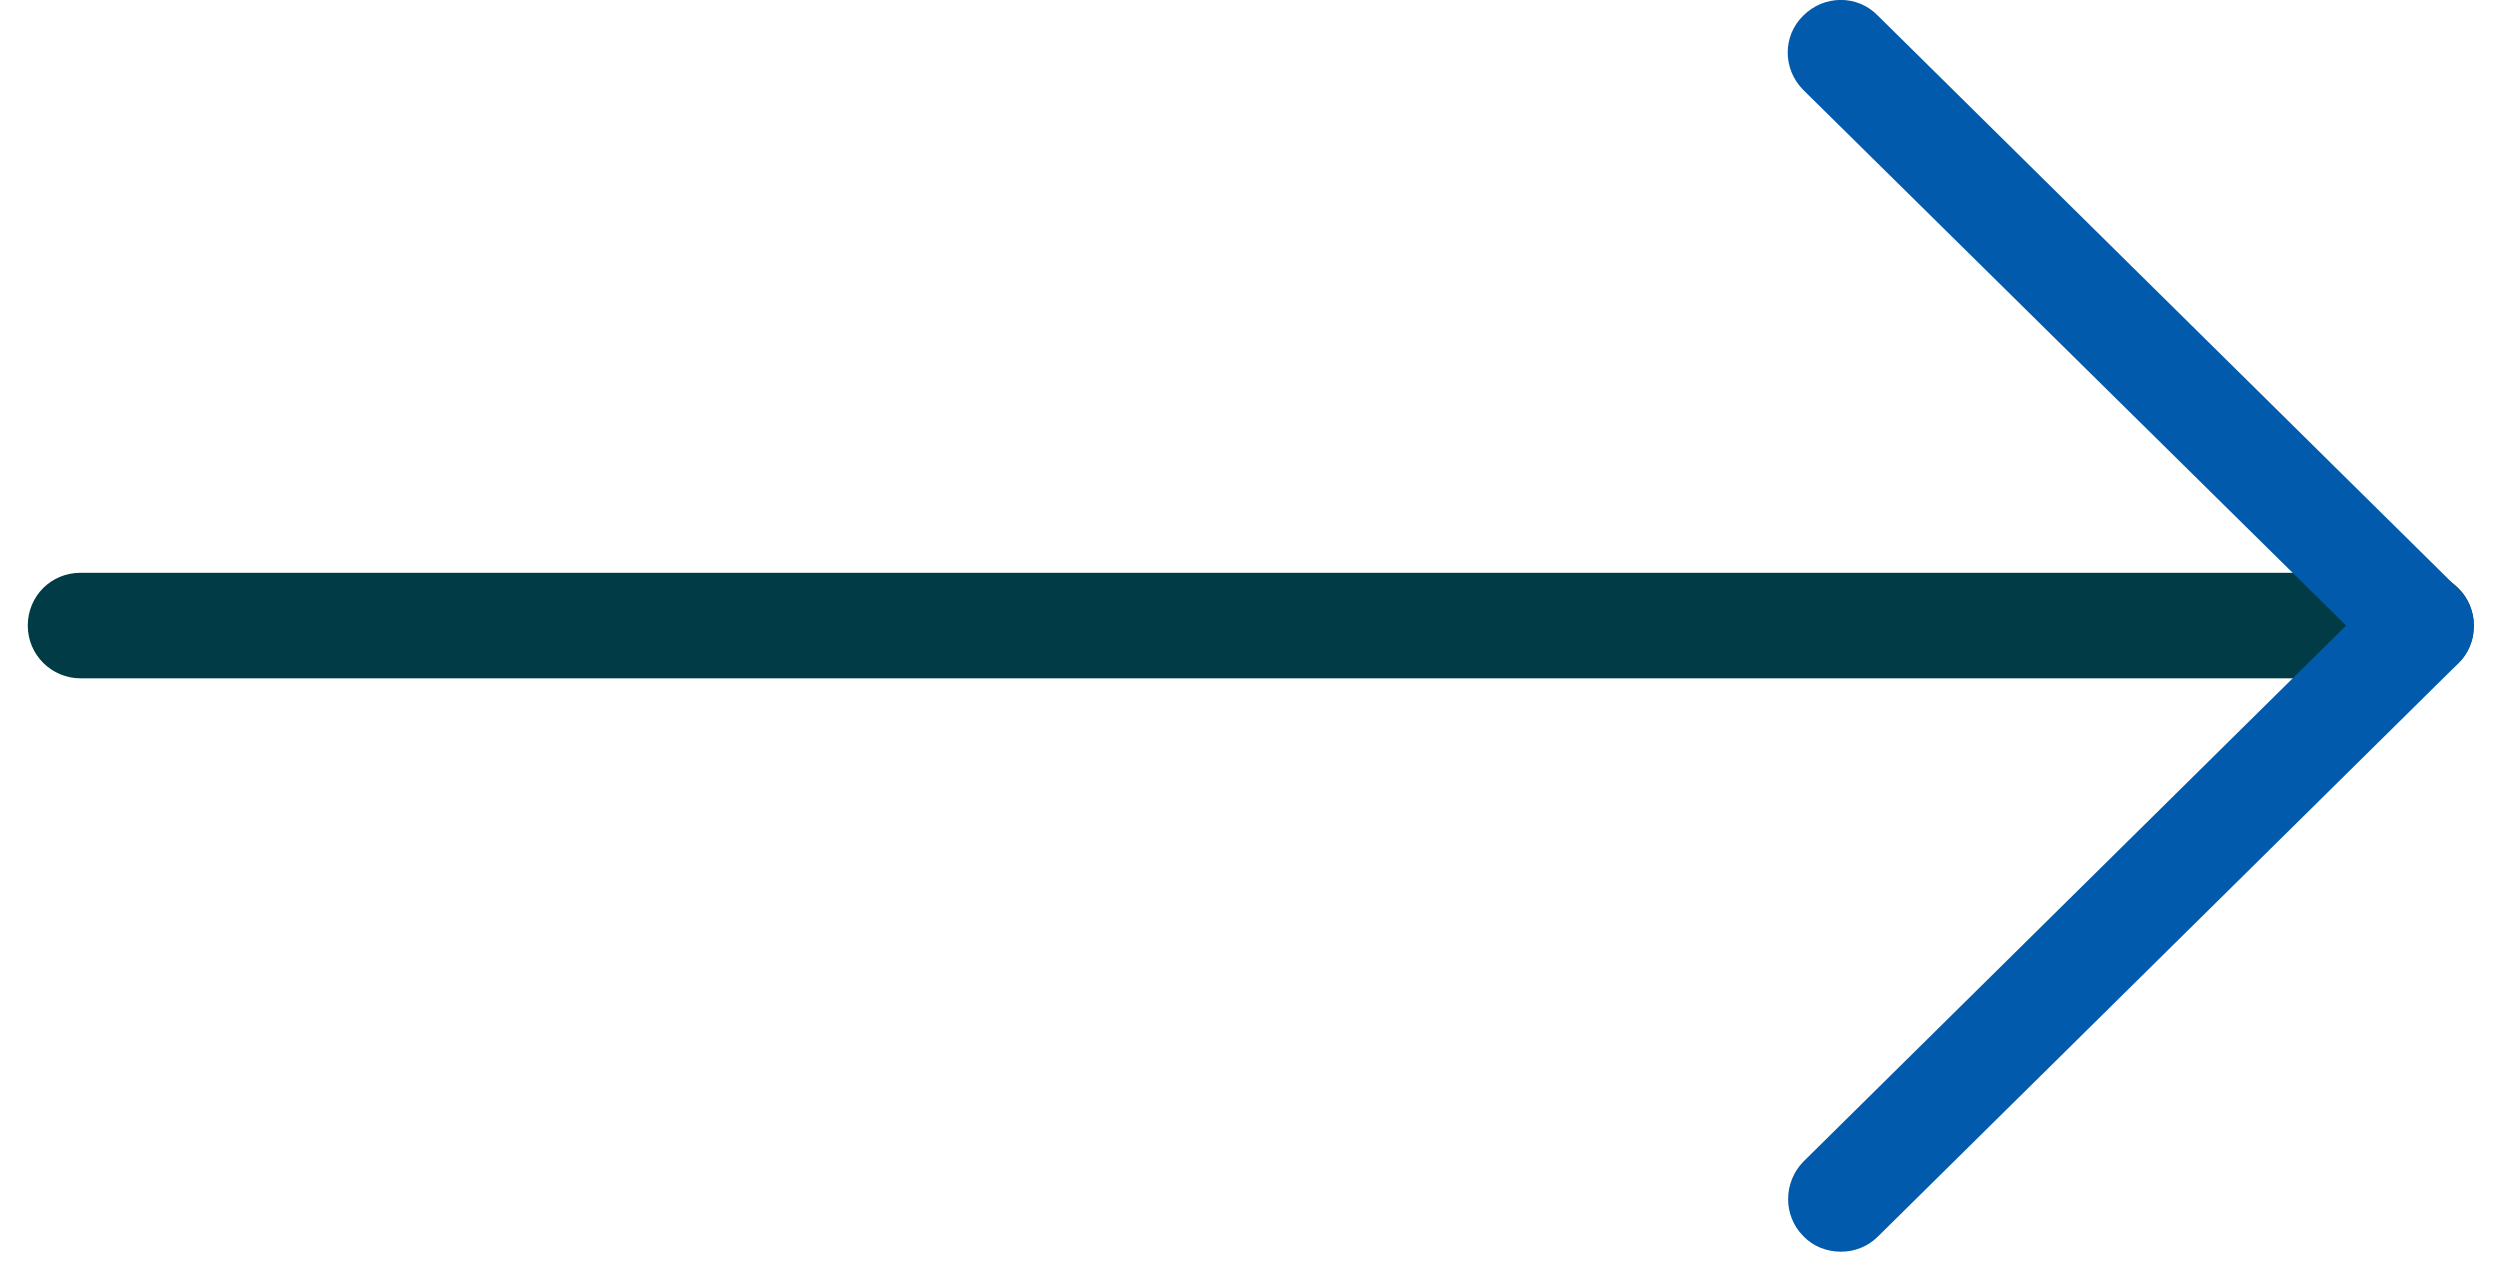 <svg width="45" height="23" viewBox="0 0 45 23" fill="none" xmlns="http://www.w3.org/2000/svg">
<g clip-path="url(#clip0_20_13)">
<path d="M43.58 12.21H1.45C0.93 12.21 0.5 11.79 0.5 11.26C0.5 10.73 0.92 10.31 1.45 10.31H43.58C44.1 10.31 44.53 10.73 44.53 11.26C44.53 11.79 44.11 12.21 43.58 12.21Z" fill="#003B46"/>
<path d="M33.13 22.53C32.89 22.53 32.64 22.44 32.46 22.25C32.09 21.88 32.1 21.28 32.46 20.91L42.23 11.26L32.46 1.62C32.09 1.25 32.08 0.65 32.46 0.28C32.83 -0.09 33.43 -0.1 33.8 0.28L44.25 10.6C44.43 10.78 44.53 11.02 44.53 11.27C44.53 11.52 44.43 11.77 44.25 11.94L33.8 22.26C33.62 22.44 33.38 22.53 33.14 22.53H33.13Z" fill="#015AAB"/>
</g>
<defs>
<clipPath id="clip0_20_13">
<rect width="44.02" height="22.53" fill="white" transform="translate(0.5)"/>
</clipPath>
</defs>
</svg>
